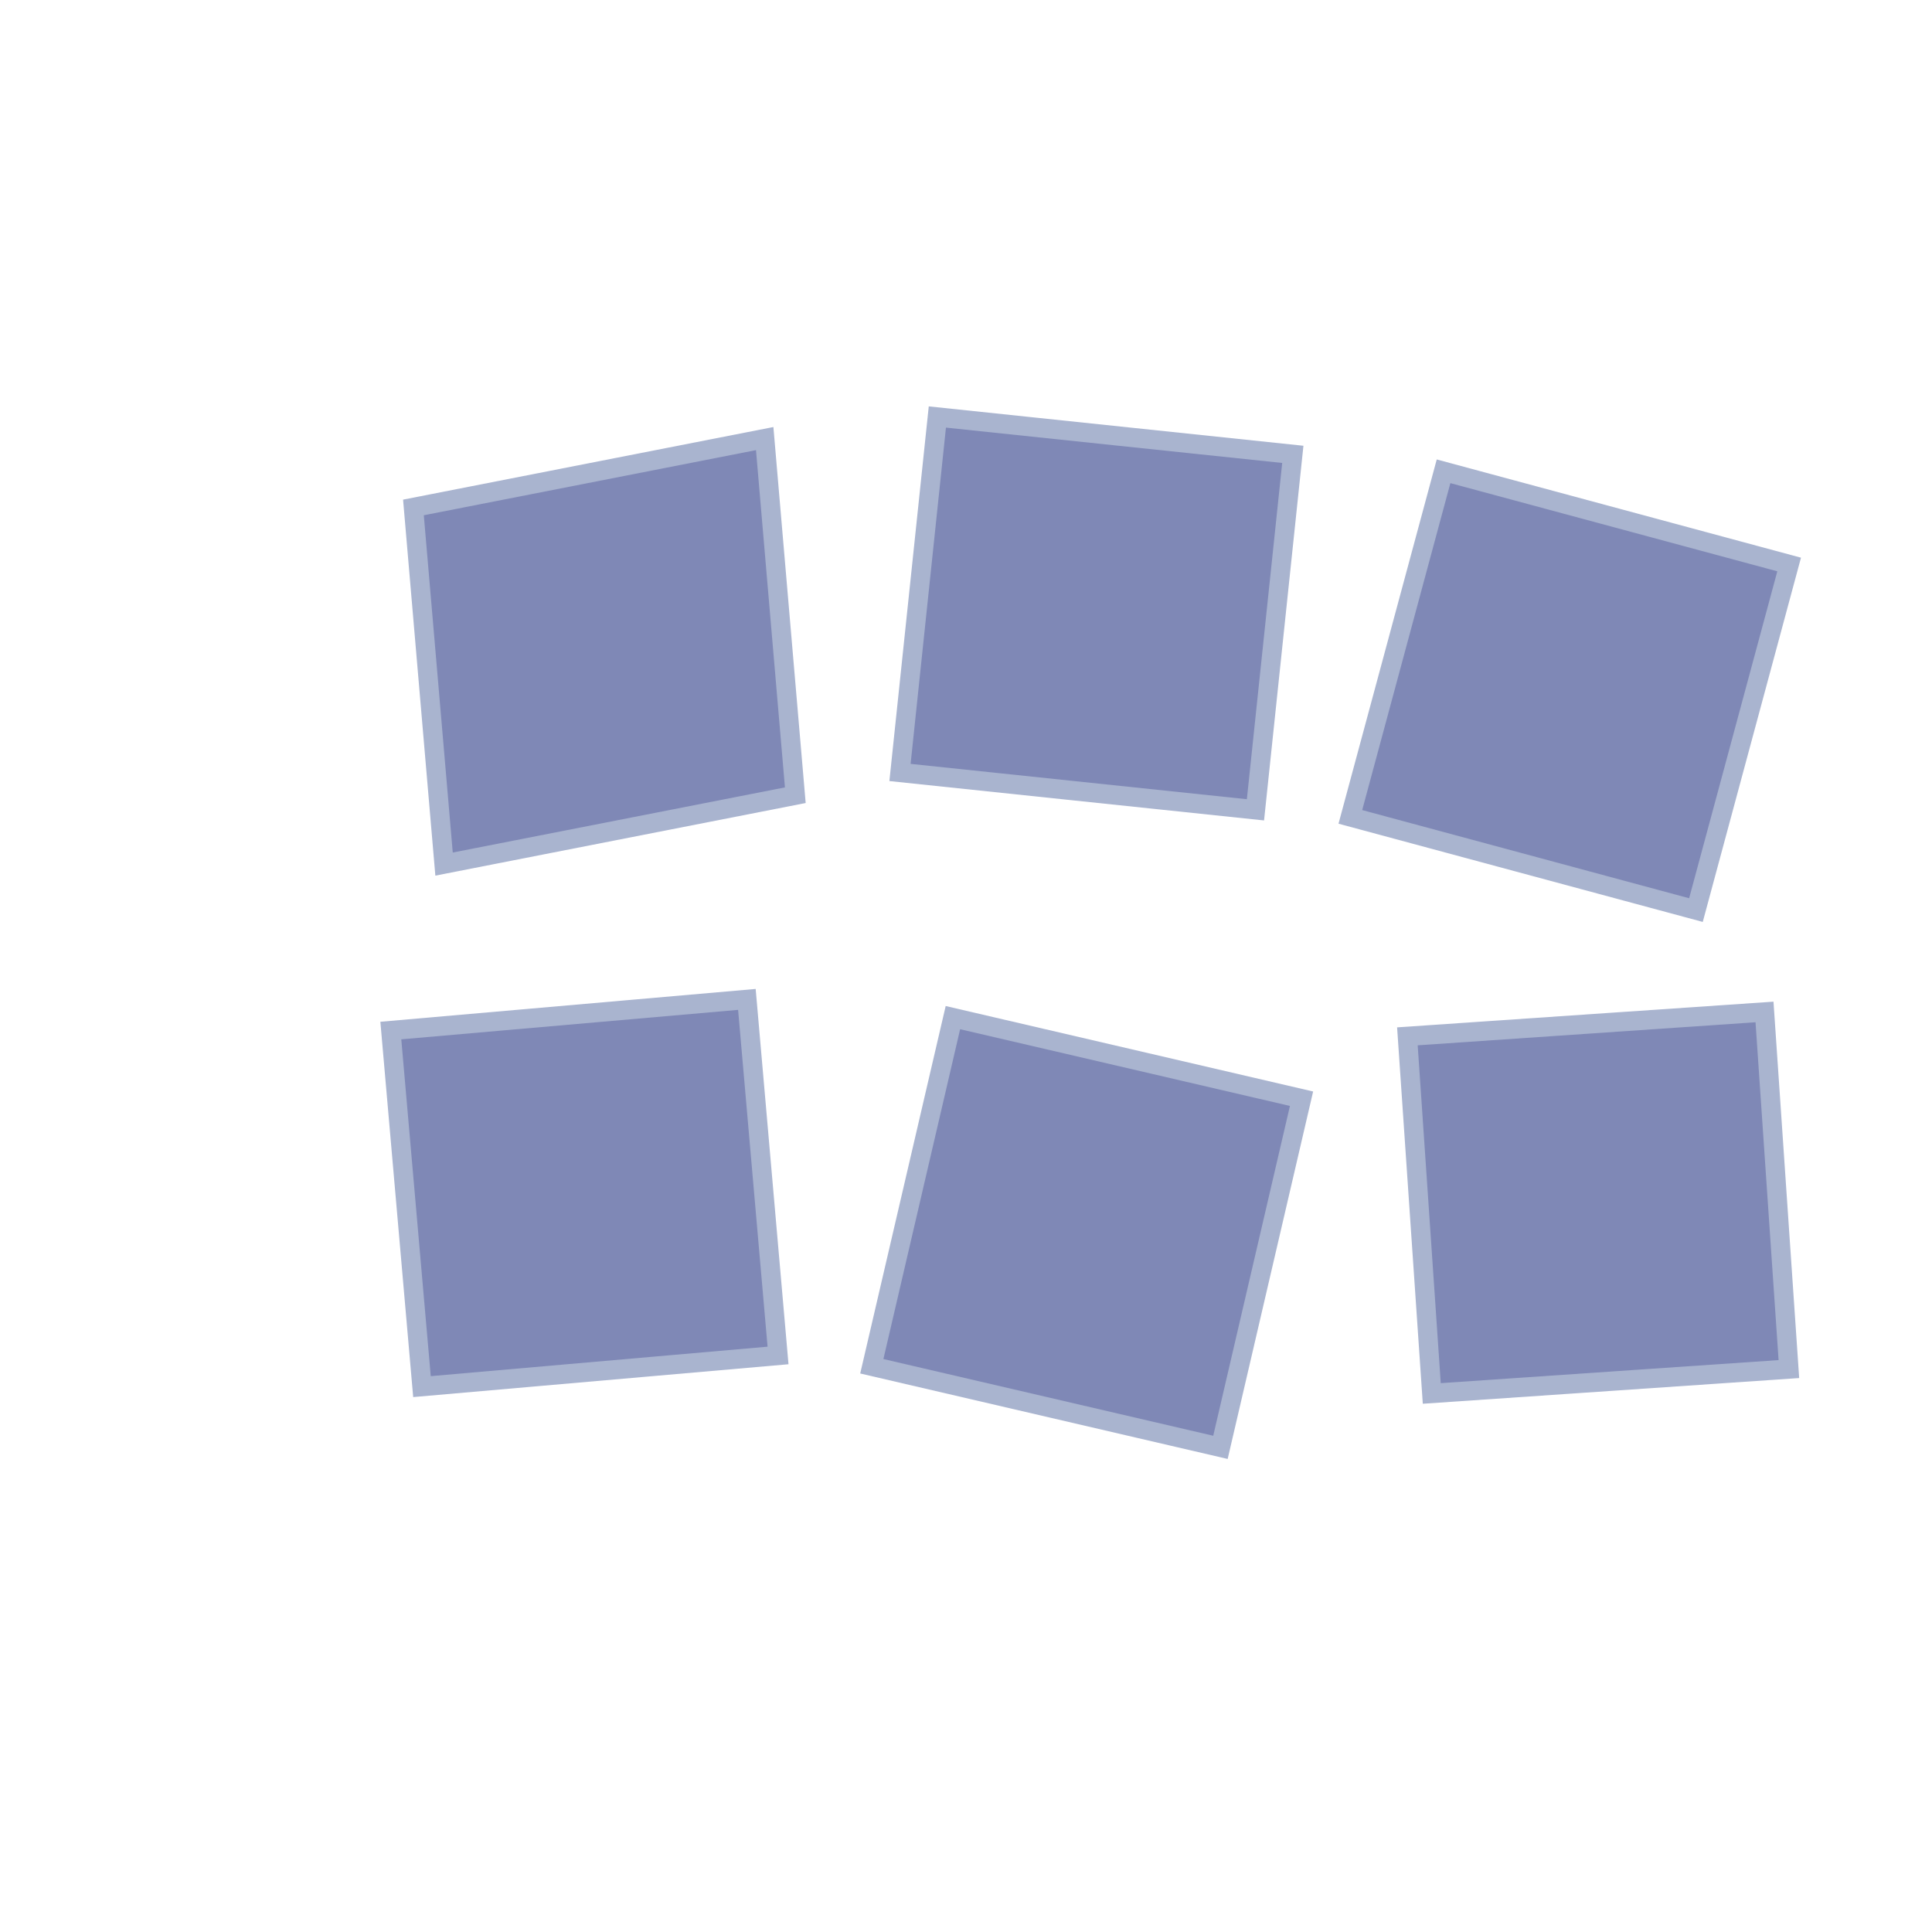 <svg xmlns="http://www.w3.org/2000/svg" viewBox="0 0 200 200">
  <defs>
    <linearGradient id="grad1" x1="0%" y1="0%" x2="100%" y2="100%">
      <stop offset="0%" style="stop-color:rgb(127,136,182);stop-opacity:1" />
      <stop offset="100%" style="stop-color:rgb(169,180,207);stop-opacity:1" />
    </linearGradient>
  </defs>
  
  <path d="M 45 50 L 82 48 L 80 85 L 43 87 Z" fill="rgb(127,136,182)" stroke="rgb(169,180,207)" stroke-width="2" transform="rotate(-8 62 67)"/>
  
  <path d="M 95 45 L 132 45 L 132 82 L 95 82 Z" fill="rgb(127,136,182)" stroke="rgb(169,180,207)" stroke-width="2" transform="rotate(6 113.5 63.5)"/>
  
  <path d="M 145 52 L 182 54 L 180 91 L 143 89 Z" fill="rgb(127,136,182)" stroke="rgb(169,180,207)" stroke-width="2" transform="rotate(12 162.5 71.5)"/>
  
  <path d="M 42 105 L 79 105 L 79 142 L 42 142 Z" fill="rgb(127,136,182)" stroke="rgb(169,180,207)" stroke-width="2" transform="rotate(-5 60.5 123.5)"/>
  
  <path d="M 95 108 L 132 110 L 130 147 L 93 145 Z" fill="rgb(127,136,182)" stroke="rgb(169,180,207)" stroke-width="2" transform="rotate(10 112 127.5)"/>
  
  <path d="M 148 105 L 185 107 L 183 144 L 146 142 Z" fill="rgb(127,136,182)" stroke="rgb(169,180,207)" stroke-width="2" transform="rotate(-7 165.5 125)"/>
</svg>